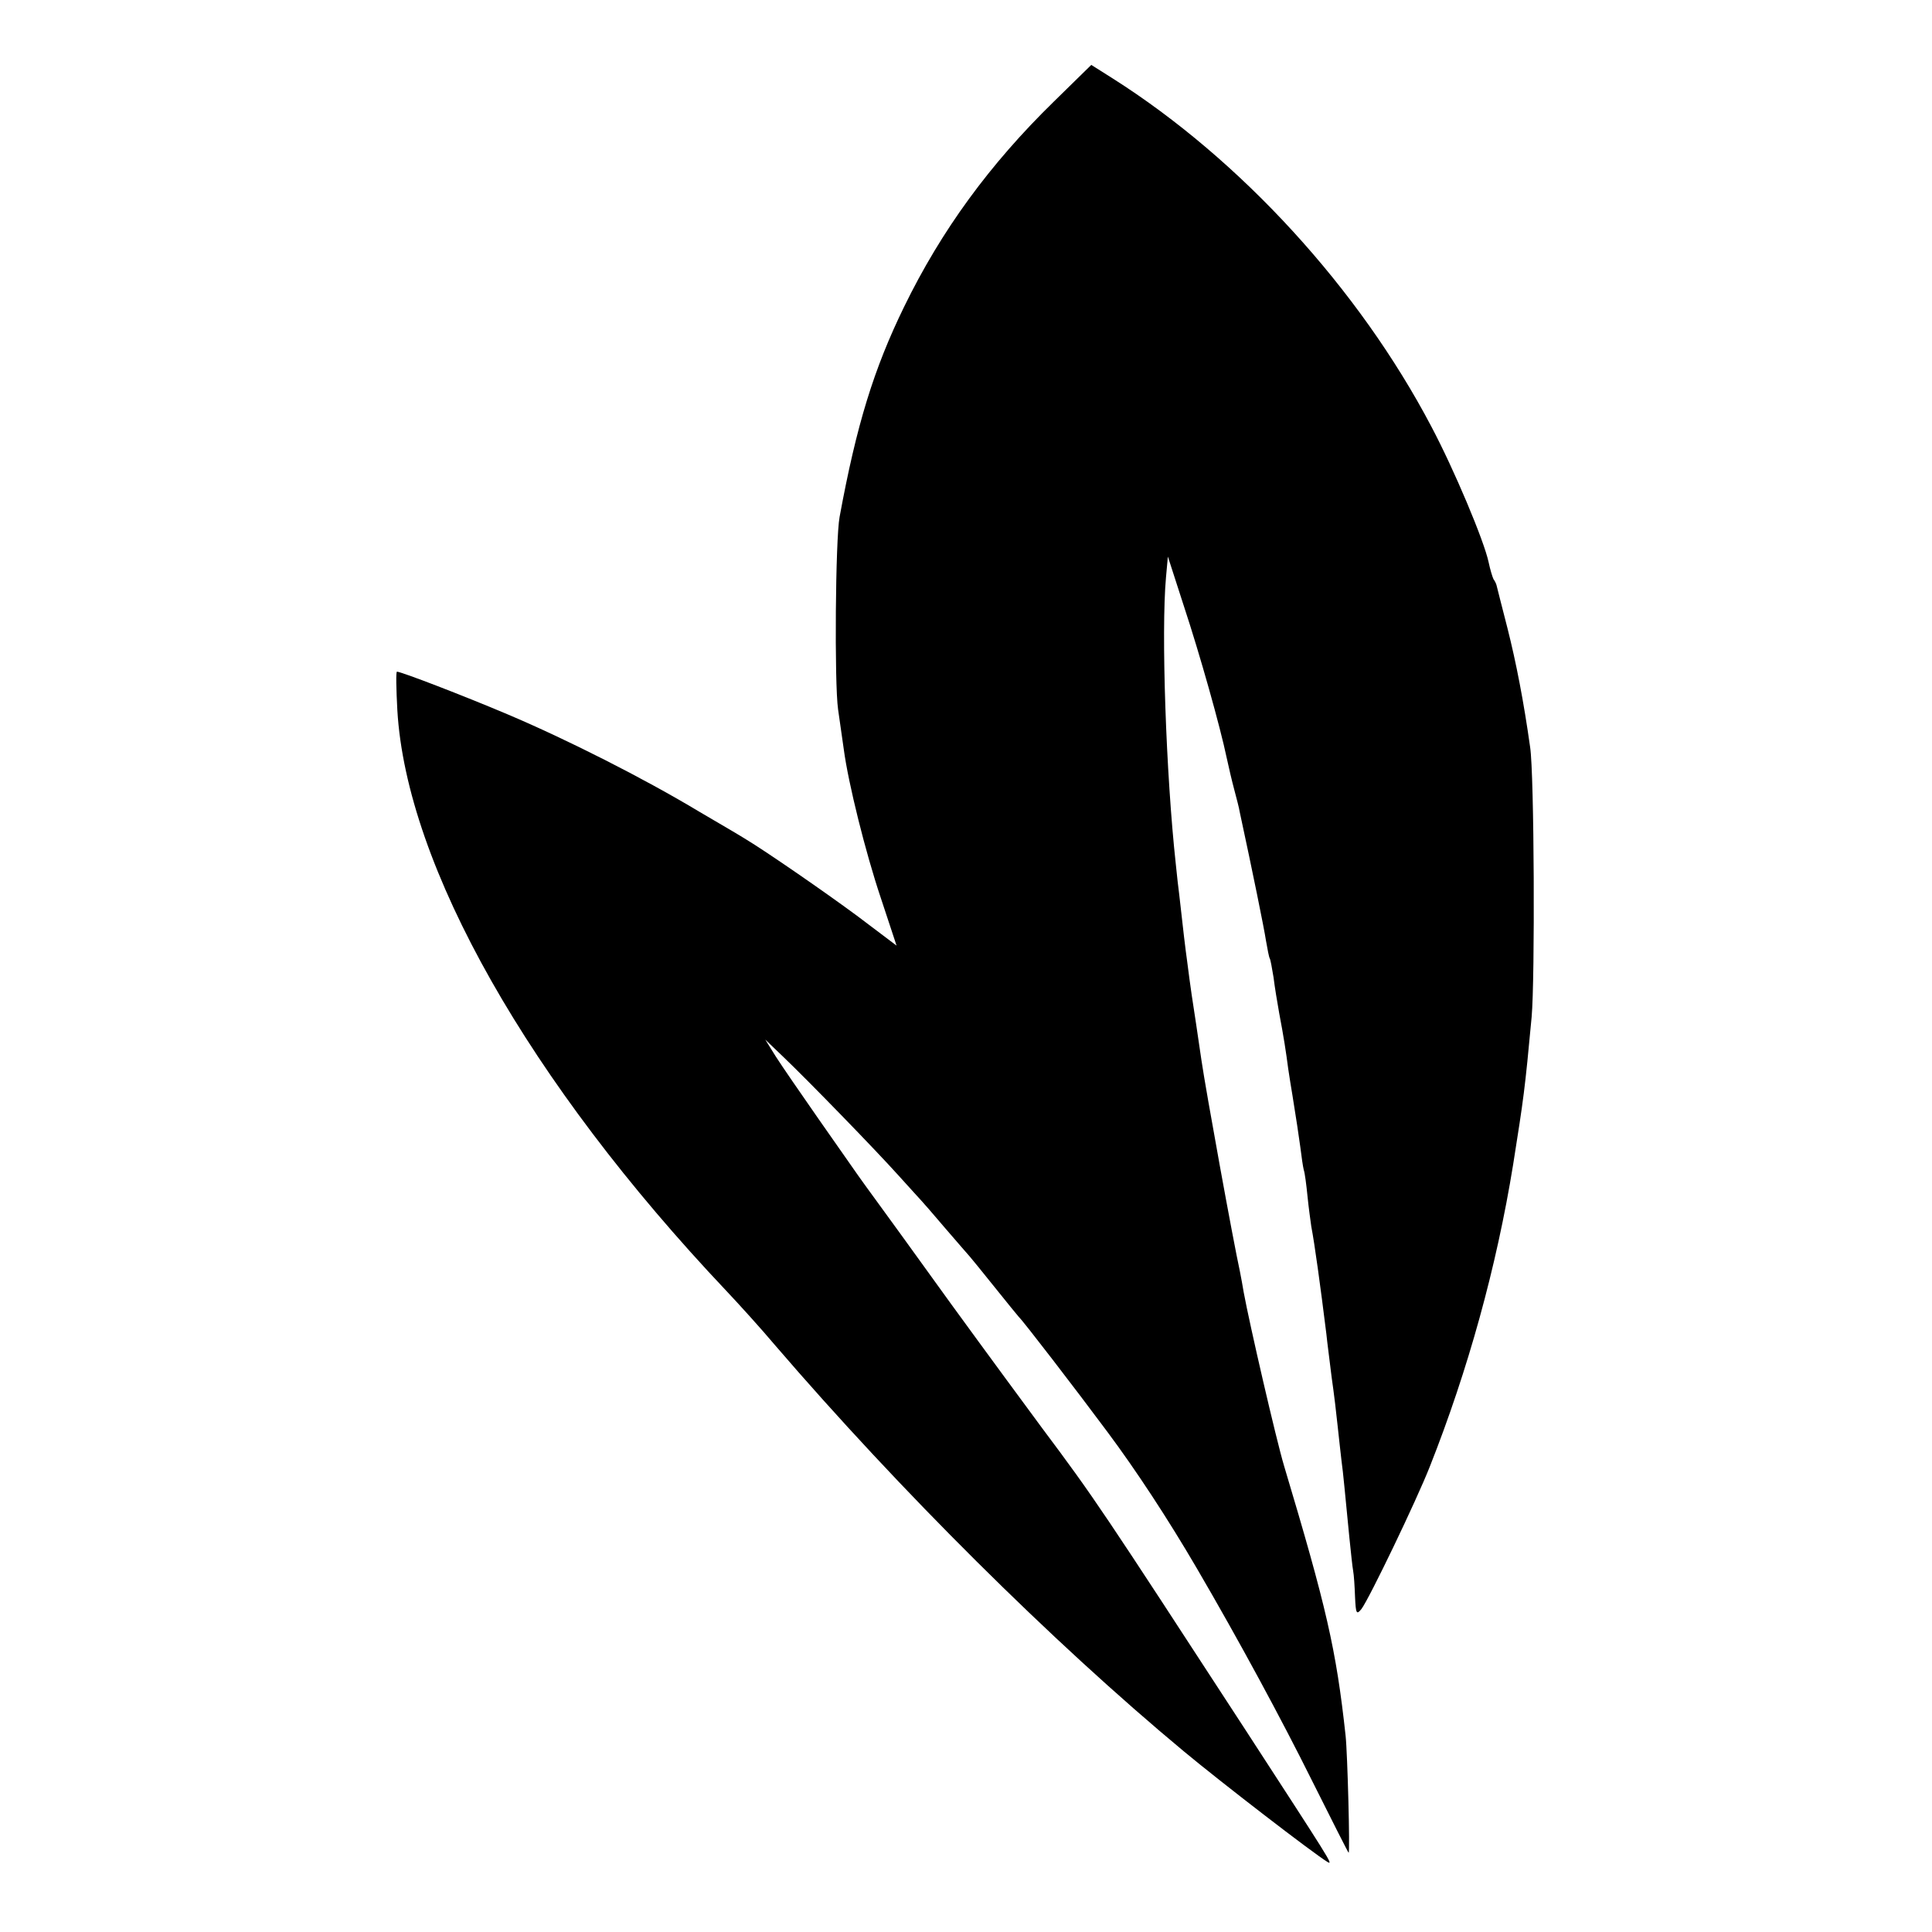 <?xml version="1.0" standalone="no"?>
<!DOCTYPE svg PUBLIC "-//W3C//DTD SVG 20010904//EN"
 "http://www.w3.org/TR/2001/REC-SVG-20010904/DTD/svg10.dtd">
<svg version="1.0" xmlns="http://www.w3.org/2000/svg"
 width="512pt" height="512pt" viewBox="0 0 512 512"
 preserveAspectRatio="xMidYMid meet">
<g transform="translate(0,512) scale(0.1,-0.1)"
fill="#000000" stroke="none">
<path d="M2793 4851 c-170 -166 -298 -341 -397 -544 -80 -164 -126 -312 -171
-557 -11 -58 -14 -440 -4 -510 5 -36 12 -83 15 -105 12 -91 58 -275 98 -394
l42 -127 -102 77 c-89 66 -246 174 -296 204 -9 6 -65 39 -125 74 -148 89 -352
192 -508 258 -118 50 -282 113 -293 113 -3 0 -2 -46 1 -102 24 -413 349 -986
871 -1538 34 -36 93 -101 130 -145 331 -385 733 -785 1083 -1076 96 -80 345
-272 382 -294 15 -8 4 8 -218 350 -379 582 -399 613 -539 800 -37 50 -146 198
-242 330 -95 132 -185 256 -199 275 -14 19 -35 48 -47 65 -11 16 -59 84 -105
150 -46 66 -97 140 -113 165 l-28 45 47 -45 c69 -66 244 -246 306 -315 30 -33
56 -62 59 -65 3 -3 32 -36 65 -75 33 -38 62 -72 65 -75 3 -3 32 -39 65 -80 33
-41 62 -77 65 -80 11 -10 148 -188 235 -305 76 -102 160 -230 236 -360 114
-195 227 -405 305 -562 53 -106 97 -193 98 -193 4 0 -3 264 -8 310 -25 230
-51 341 -163 715 -21 70 -92 378 -107 460 -3 17 -7 41 -10 55 -18 82 -90 478
-102 560 -3 19 -9 62 -14 95 -9 58 -15 97 -24 168 -4 28 -11 86 -21 177 -2 14
-6 50 -9 80 -26 238 -39 616 -26 760 l5 55 42 -130 c43 -130 97 -322 114 -404
5 -23 14 -62 20 -84 6 -23 13 -49 14 -57 35 -162 65 -310 70 -343 4 -23 8 -44
10 -47 2 -3 6 -26 10 -50 3 -25 10 -67 15 -95 12 -63 18 -102 24 -148 3 -20 8
-52 11 -69 12 -75 15 -95 21 -138 3 -25 7 -52 9 -60 3 -8 7 -40 10 -70 3 -30
8 -66 10 -80 9 -47 24 -156 40 -285 2 -21 9 -73 14 -115 6 -41 13 -100 16
-130 3 -30 8 -71 10 -90 5 -36 9 -84 21 -205 4 -38 8 -78 10 -88 2 -10 4 -41
5 -69 2 -45 4 -48 17 -32 21 28 146 288 181 377 101 255 177 529 221 801 28
177 31 197 49 391 9 100 7 644 -4 715 -17 121 -37 224 -60 315 -14 55 -27 105
-28 110 -1 6 -5 15 -9 20 -3 6 -9 26 -13 45 -12 57 -92 247 -152 360 -192 365
-505 707 -844 922 l-57 36 -99 -97z"/>
</g>
</svg>
